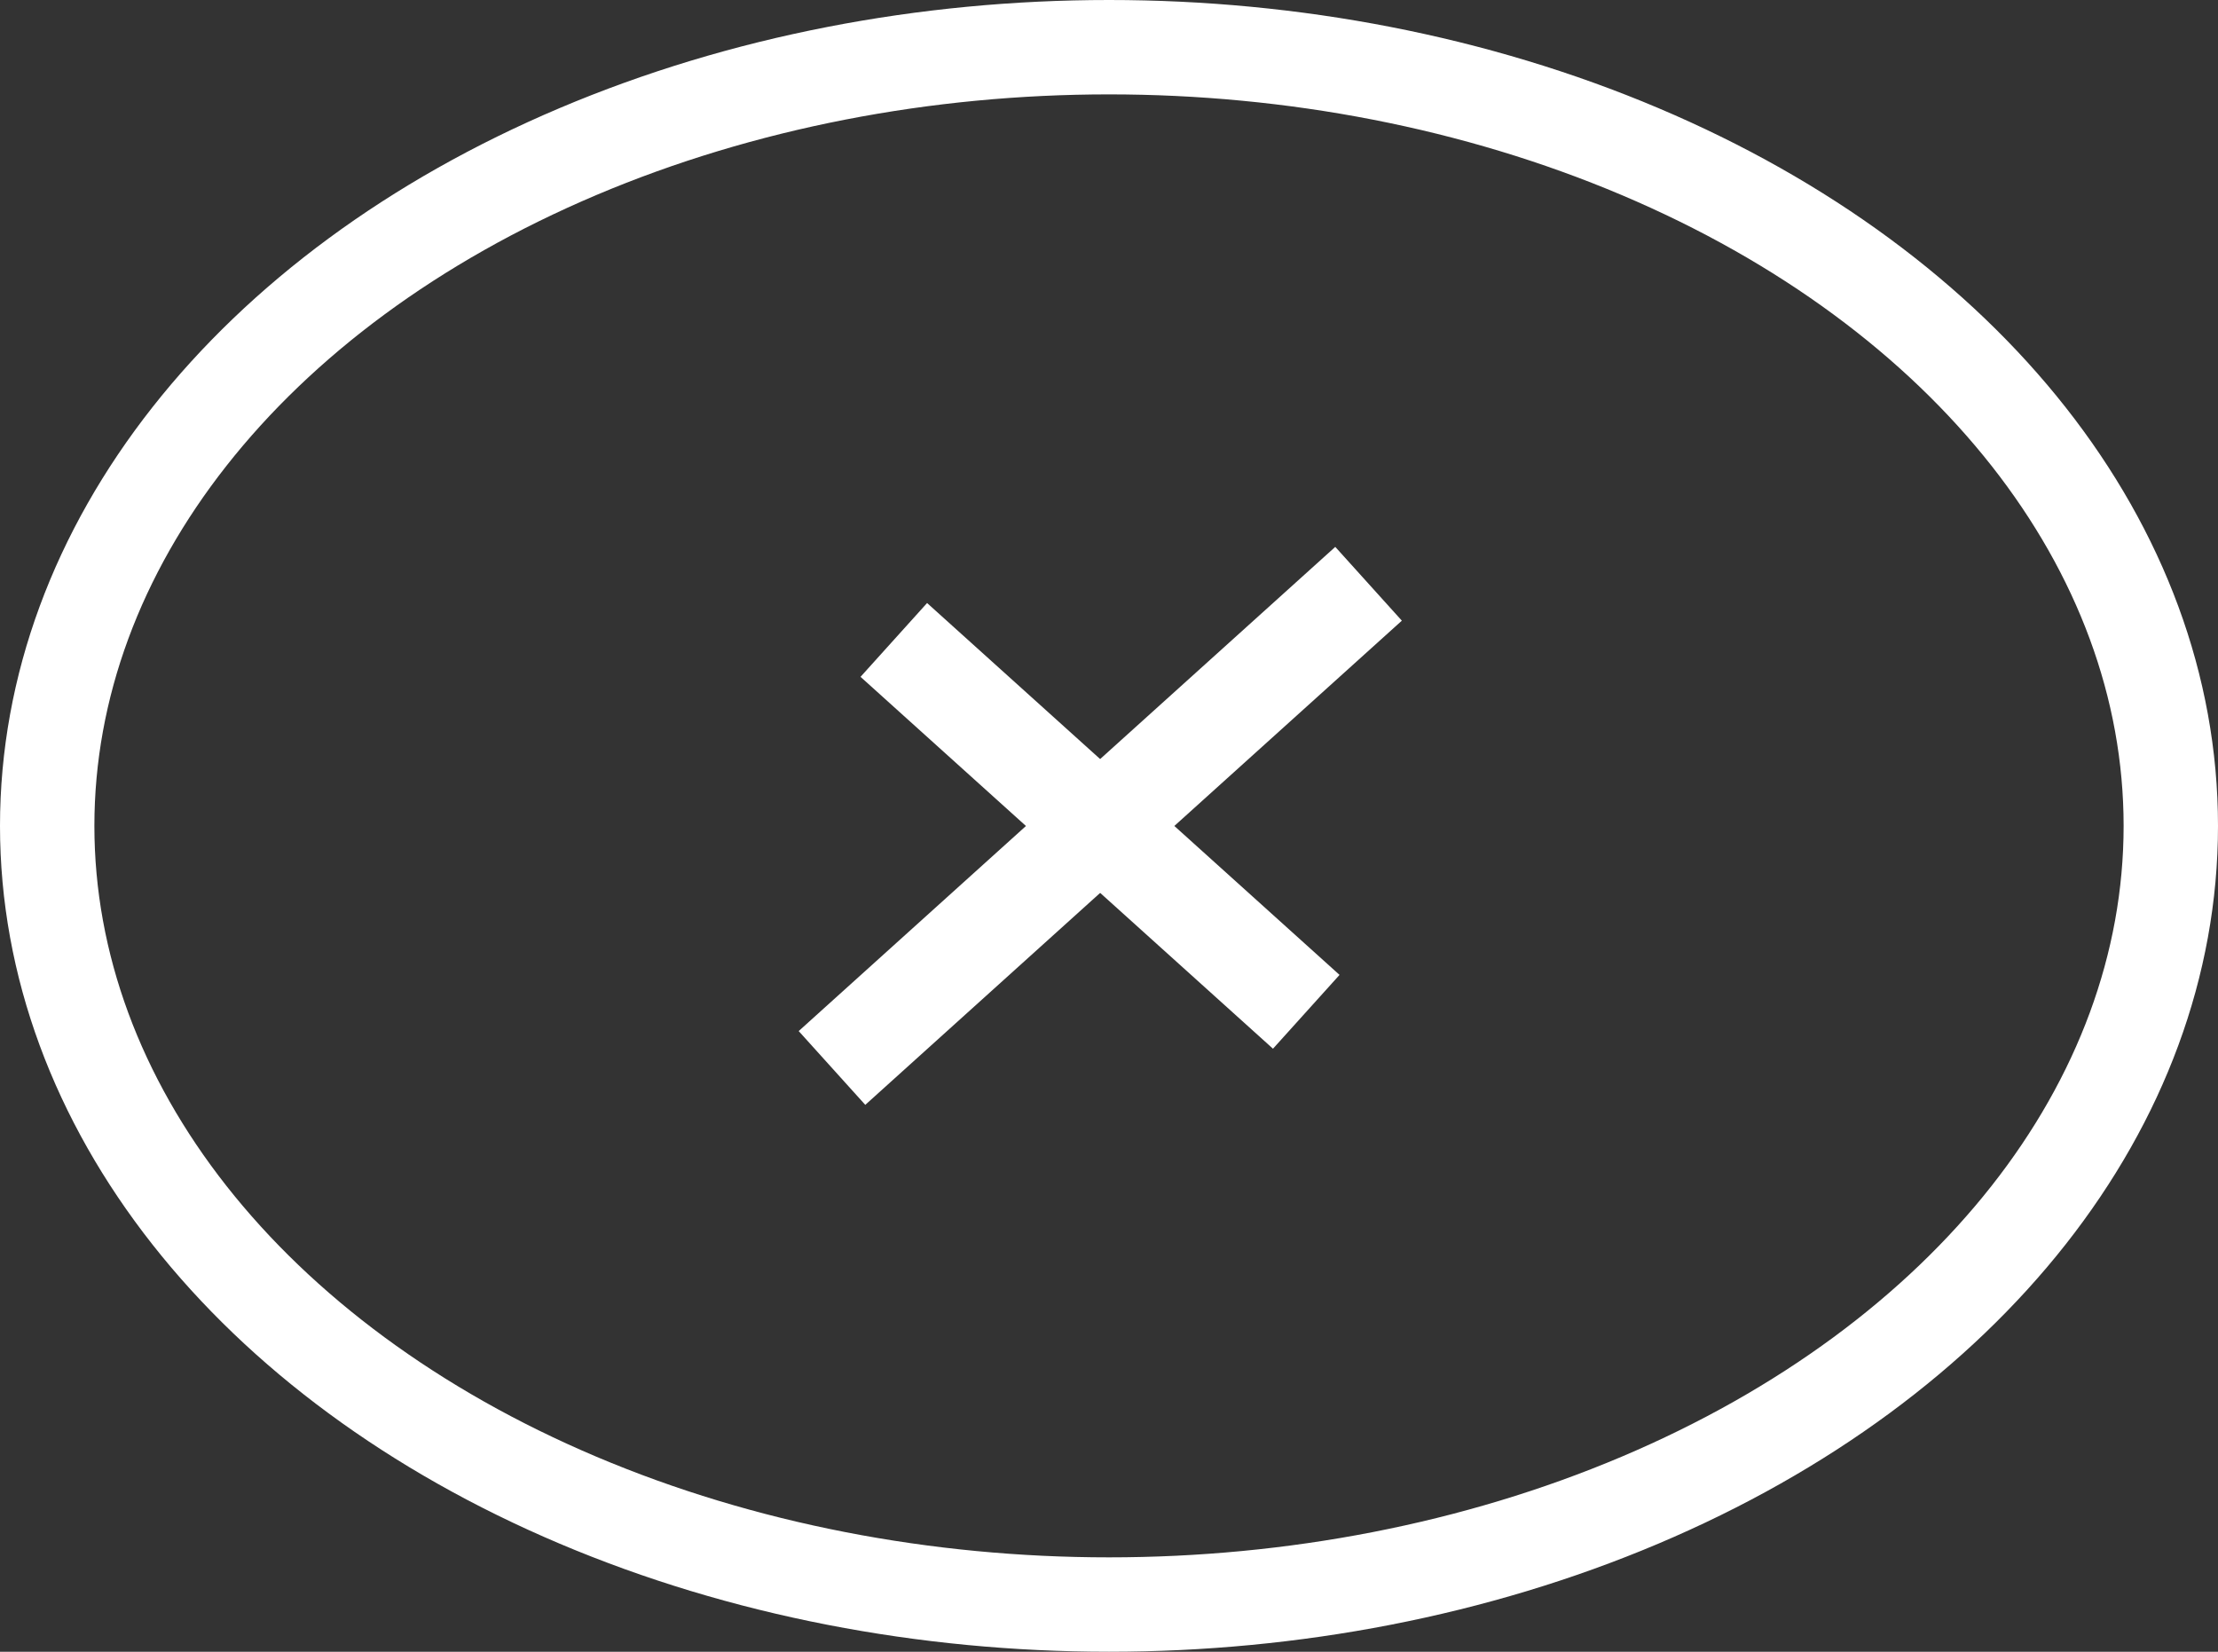 <svg xmlns="http://www.w3.org/2000/svg" viewBox="0 0 47 35"><rect x="0" y="0" width="47" height="35" fill="#333333" stroke="none"/><g id="レイヤー_2" data-name="レイヤー 2"><g id="レイヤー_1-2" data-name="レイヤー 1"><line x1="29" y1="12.37" x2="17.63" y2="22.63" style="fill:none;stroke:#fff;stroke-miterlimit:10;stroke-width:2.106px"/><line x1="18.94" y1="13.56" x2="27.68" y2="21.44" style="fill:none;stroke:#fff;stroke-miterlimit:10;stroke-width:2.106px"/><ellipse cx="23.5" cy="17.5" rx="22.5" ry="16.5" style="fill:none;stroke:#fff;stroke-miterlimit:10;stroke-width:2px"/></g></g></svg>